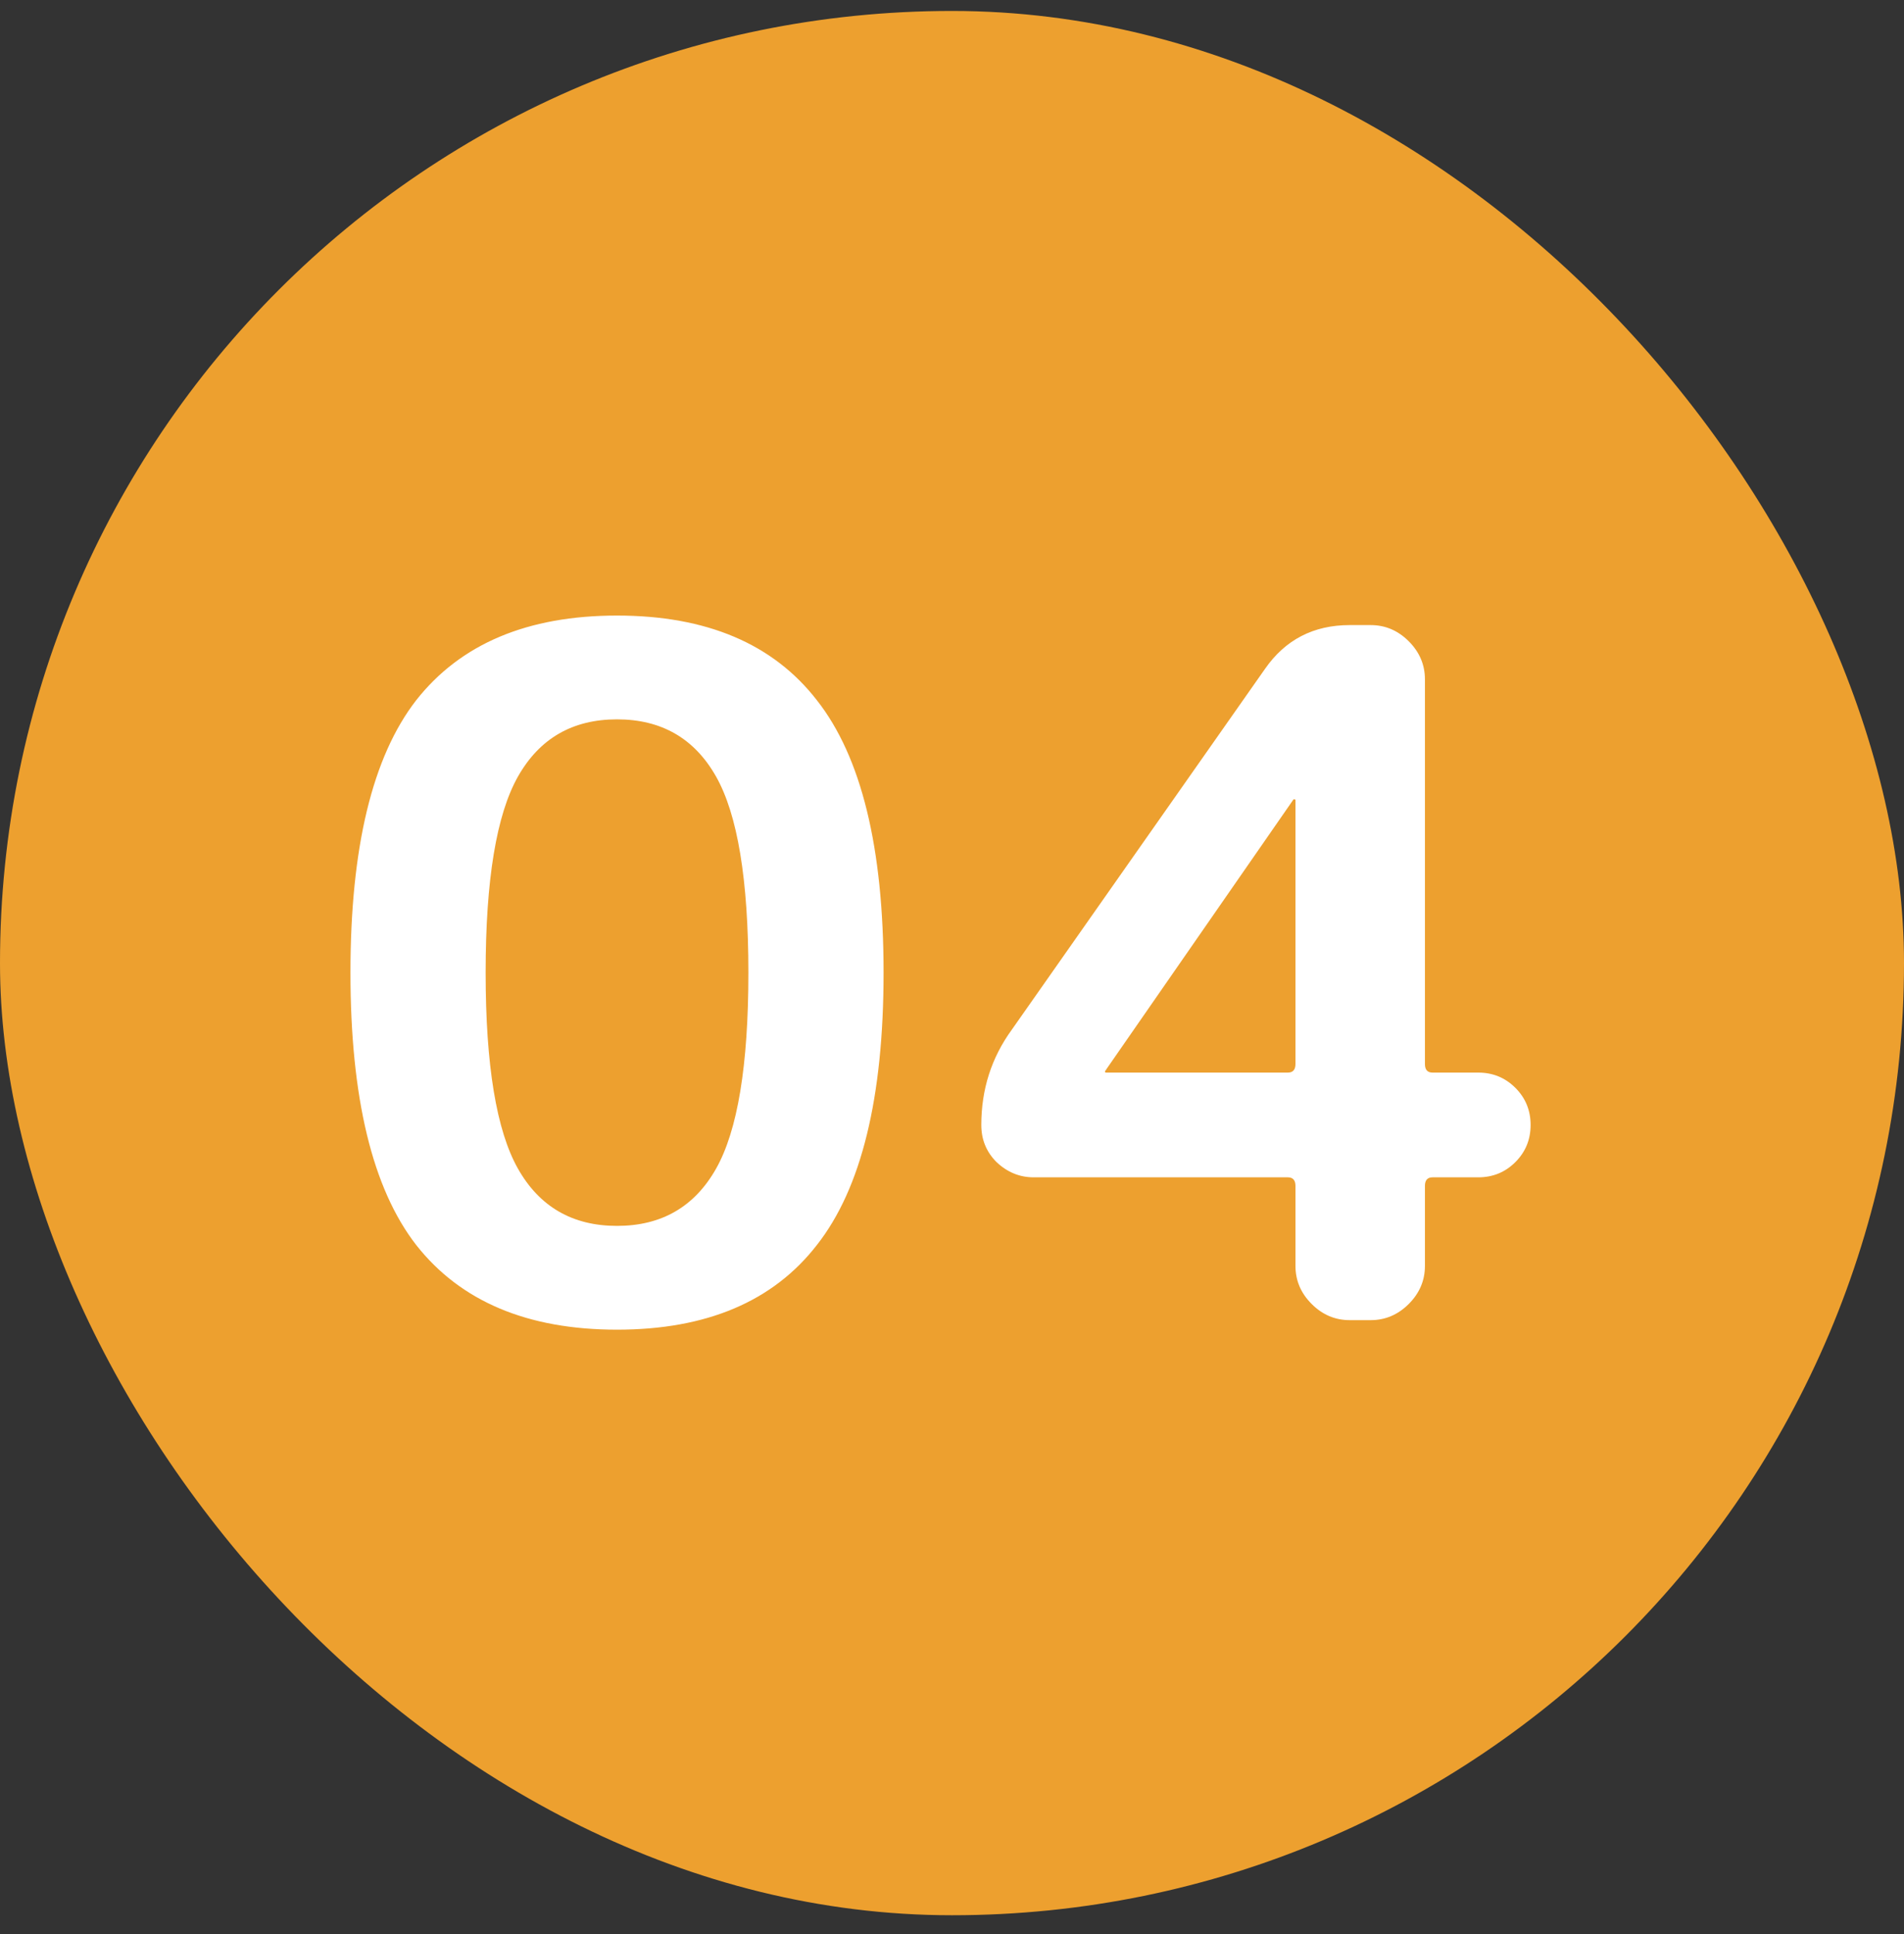 <?xml version="1.0" encoding="UTF-8"?>
<svg xmlns="http://www.w3.org/2000/svg" width="64" height="65" viewBox="0 0 64 65" fill="none">
  <rect x="0" y="0" width="64" height="65" fill="#333333" stroke="none"/>
  <rect y="0.368" width="64" height="64" rx="32" fill="#EDA02F"></rect>
  <path d="M24.068 26.096C23.343 24.816 22.233 24.176 20.74 24.176C19.247 24.176 18.137 24.816 17.412 26.096C16.687 27.376 16.324 29.573 16.324 32.688C16.324 35.803 16.687 38 17.412 39.28C18.137 40.56 19.247 41.2 20.74 41.2C22.233 41.2 23.343 40.56 24.068 39.28C24.793 38 25.156 35.803 25.156 32.688C25.156 29.573 24.793 27.376 24.068 26.096ZM27.46 41.84C25.988 43.739 23.748 44.688 20.74 44.688C17.732 44.688 15.481 43.739 13.988 41.84C12.516 39.941 11.78 36.891 11.78 32.688C11.78 28.485 12.516 25.435 13.988 23.536C15.481 21.637 17.732 20.688 20.74 20.688C23.748 20.688 25.988 21.637 27.46 23.536C28.953 25.435 29.7 28.485 29.7 32.688C29.7 36.891 28.953 39.941 27.46 41.84ZM37.177 35.952C37.177 35.974 37.166 35.984 37.145 35.984C37.145 35.984 37.145 35.995 37.145 36.016C37.145 36.038 37.155 36.048 37.177 36.048H43.289C43.459 36.048 43.545 35.952 43.545 35.76V26.896C43.545 26.875 43.534 26.864 43.513 26.864H43.481L37.177 35.952ZM34.745 39.568C34.275 39.568 33.859 39.398 33.497 39.056C33.155 38.715 32.985 38.299 32.985 37.808C32.985 36.614 33.326 35.547 34.009 34.608L42.521 22.48C43.203 21.499 44.153 21.008 45.369 21.008H46.073C46.563 21.008 46.99 21.189 47.353 21.552C47.715 21.915 47.897 22.341 47.897 22.832V35.76C47.897 35.952 47.982 36.048 48.153 36.048H49.689C50.179 36.048 50.595 36.219 50.937 36.56C51.278 36.901 51.449 37.318 51.449 37.808C51.449 38.299 51.278 38.715 50.937 39.056C50.595 39.398 50.179 39.568 49.689 39.568H48.153C47.982 39.568 47.897 39.664 47.897 39.856V42.544C47.897 43.035 47.715 43.462 47.353 43.824C46.99 44.187 46.563 44.368 46.073 44.368H45.369C44.878 44.368 44.451 44.187 44.089 43.824C43.726 43.462 43.545 43.035 43.545 42.544V39.856C43.545 39.664 43.459 39.568 43.289 39.568H34.745Z" fill="white"></path>
</svg>
